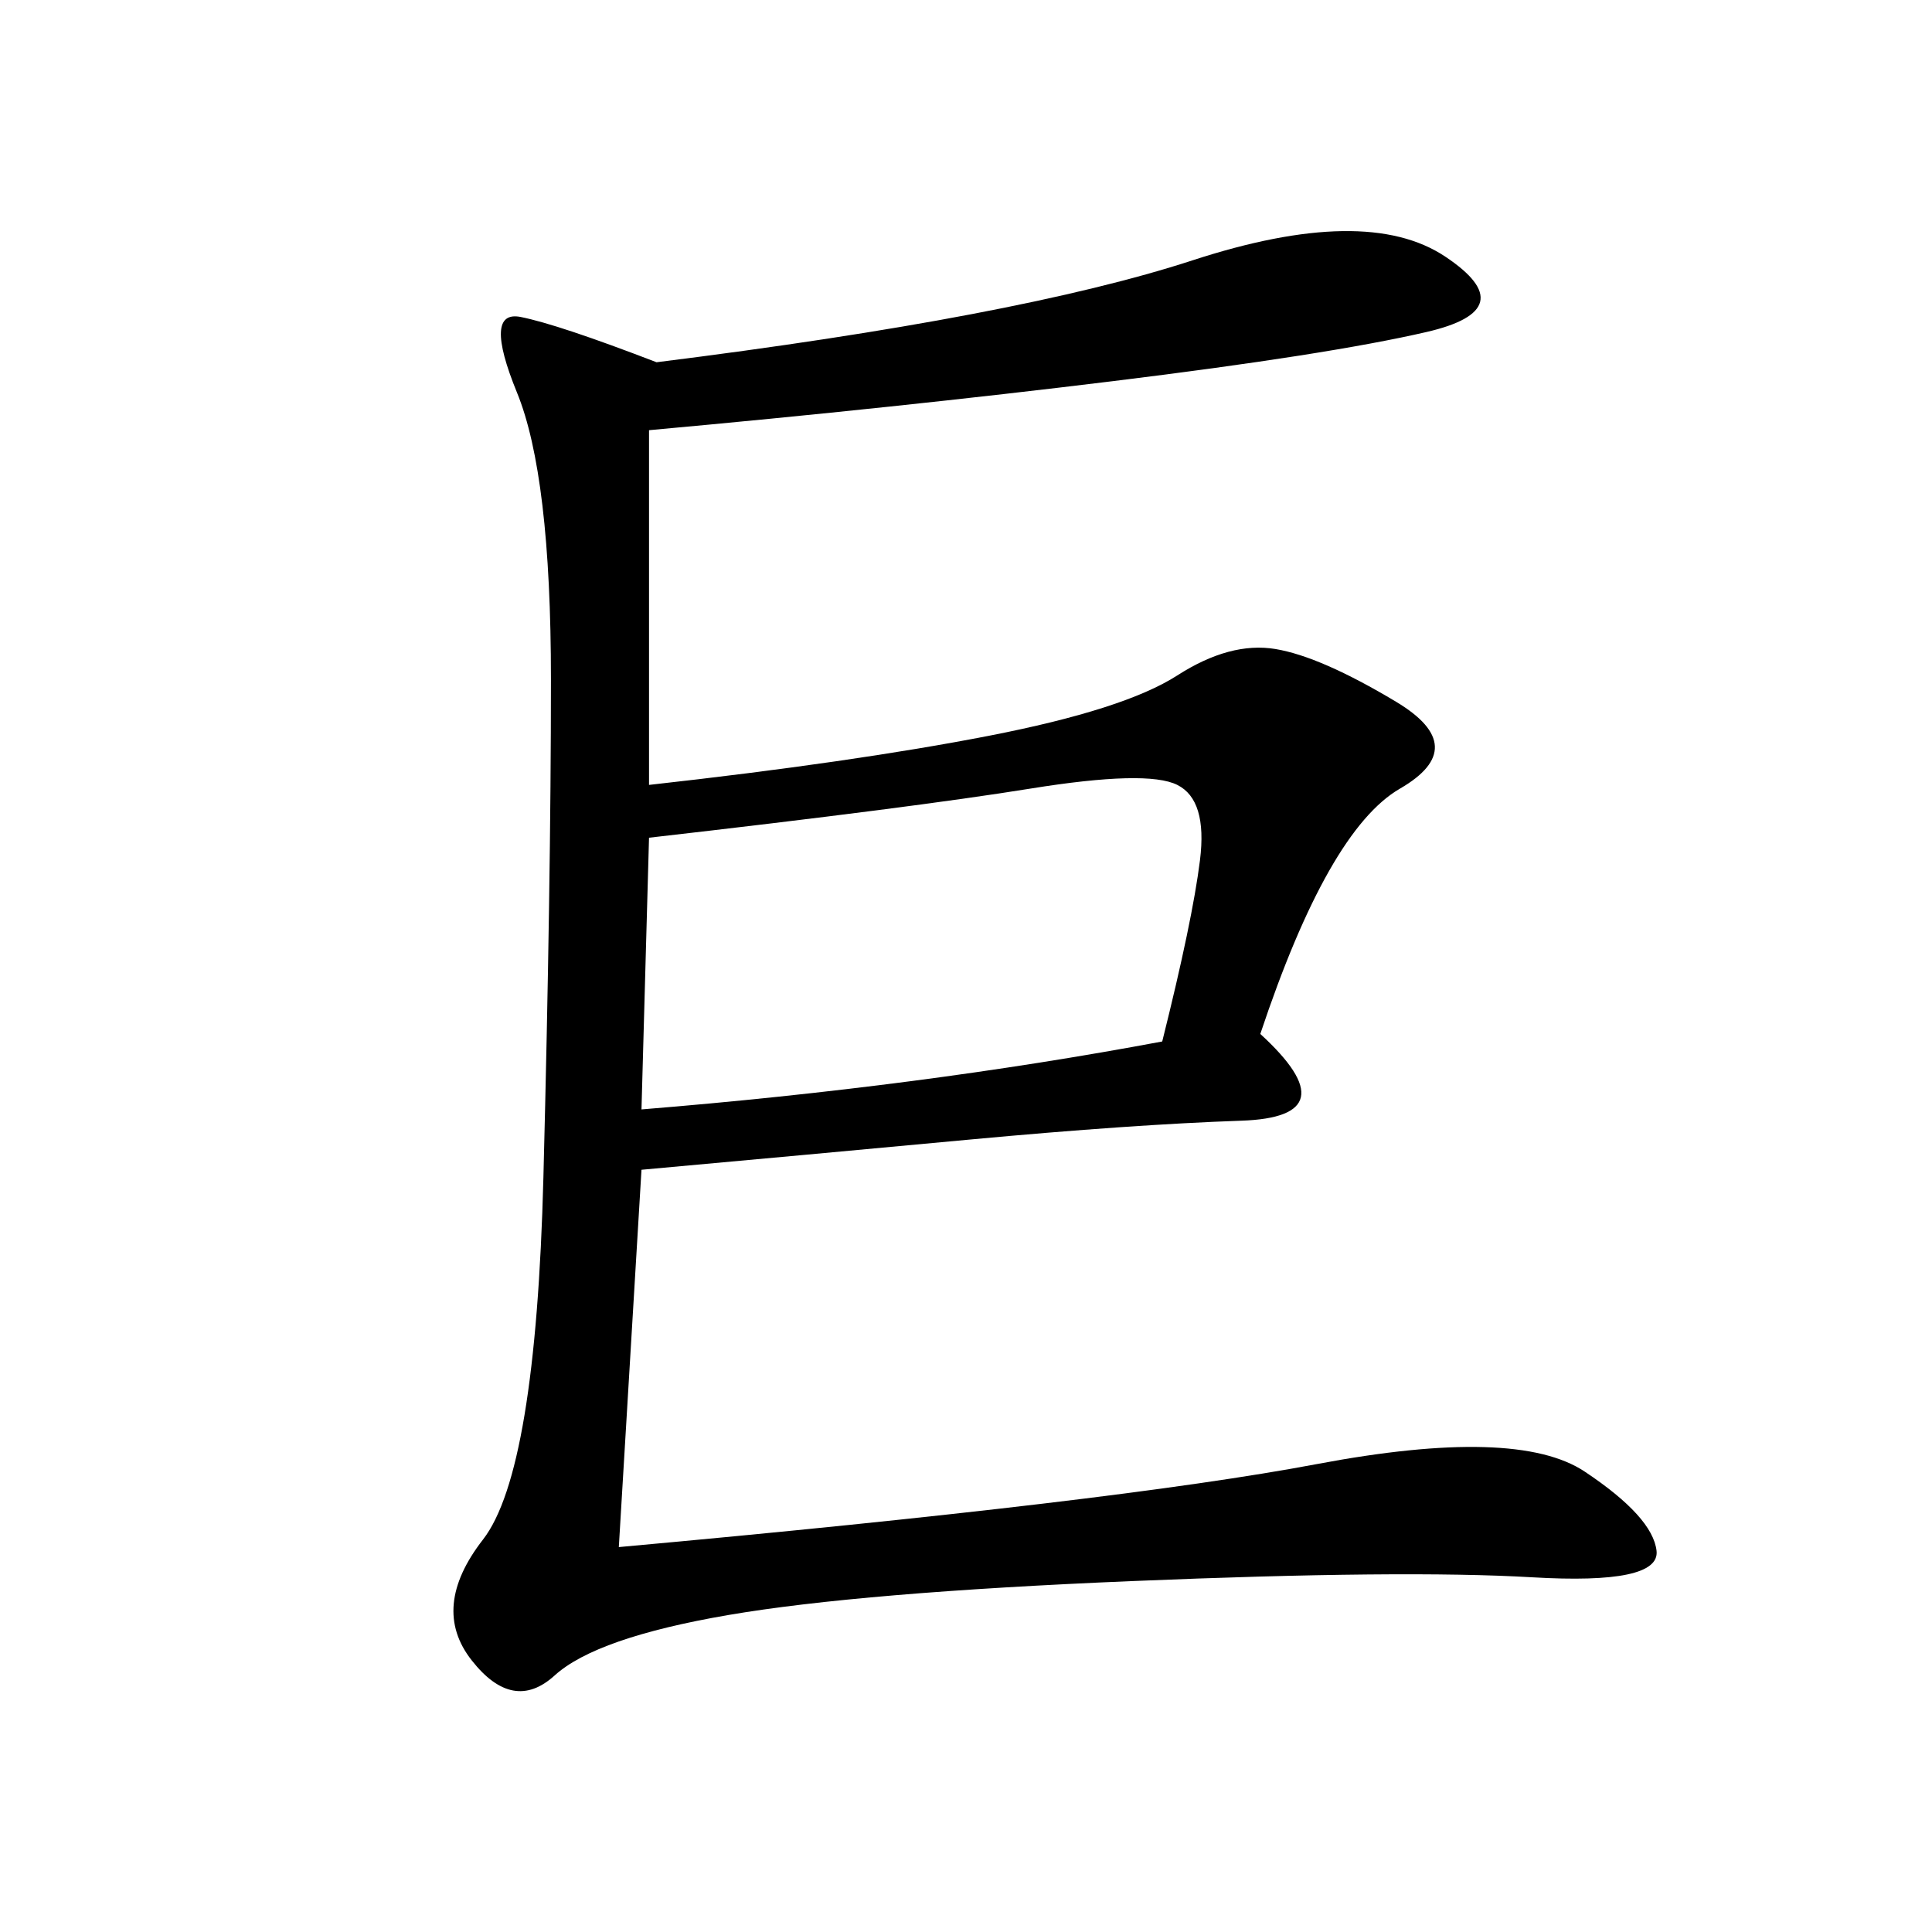 <svg xmlns="http://www.w3.org/2000/svg" xmlns:xlink="http://www.w3.org/1999/xlink" width="300" height="300"><path d="M101.95 56.25Q158.20 49.22 185.16 40.43Q212.11 31.64 224.41 39.84Q236.72 48.05 221.48 51.56Q206.25 55.08 172.85 59.18Q139.45 63.28 100.78 66.80L100.78 66.80L100.78 121.88Q132.42 118.36 153.52 114.26Q174.61 110.16 182.81 104.88Q191.02 99.61 198.05 100.78Q205.08 101.95 216.80 108.98Q228.52 116.02 217.38 122.46Q206.25 128.91 195.70 160.55L195.70 160.55Q209.77 173.44 192.77 174.02Q175.78 174.61 150.59 176.95Q125.39 179.30 99.61 181.64L99.61 181.64L96.09 240.23Q173.44 233.20 204.49 227.34Q235.55 221.48 246.09 228.52Q256.64 235.55 257.23 240.82Q257.81 246.09 237.89 244.92Q217.97 243.75 175.78 245.51Q133.59 247.27 113.09 250.78Q92.58 254.30 86.13 260.16Q79.69 266.02 73.24 257.81Q66.80 249.61 75 239.06Q83.20 228.52 84.38 182.81Q85.55 137.11 85.55 105.47L85.55 105.47Q85.55 73.83 80.27 60.94Q75 48.05 80.86 49.22Q86.72 50.39 101.95 56.25L101.95 56.25ZM99.61 172.27Q142.97 168.75 180.47 161.72L180.47 161.72Q185.16 142.97 186.33 133.59Q187.50 124.22 182.81 121.88Q178.13 119.53 159.96 122.46Q141.80 125.39 100.78 130.08L100.78 130.08L99.61 172.27Z"/></svg>
